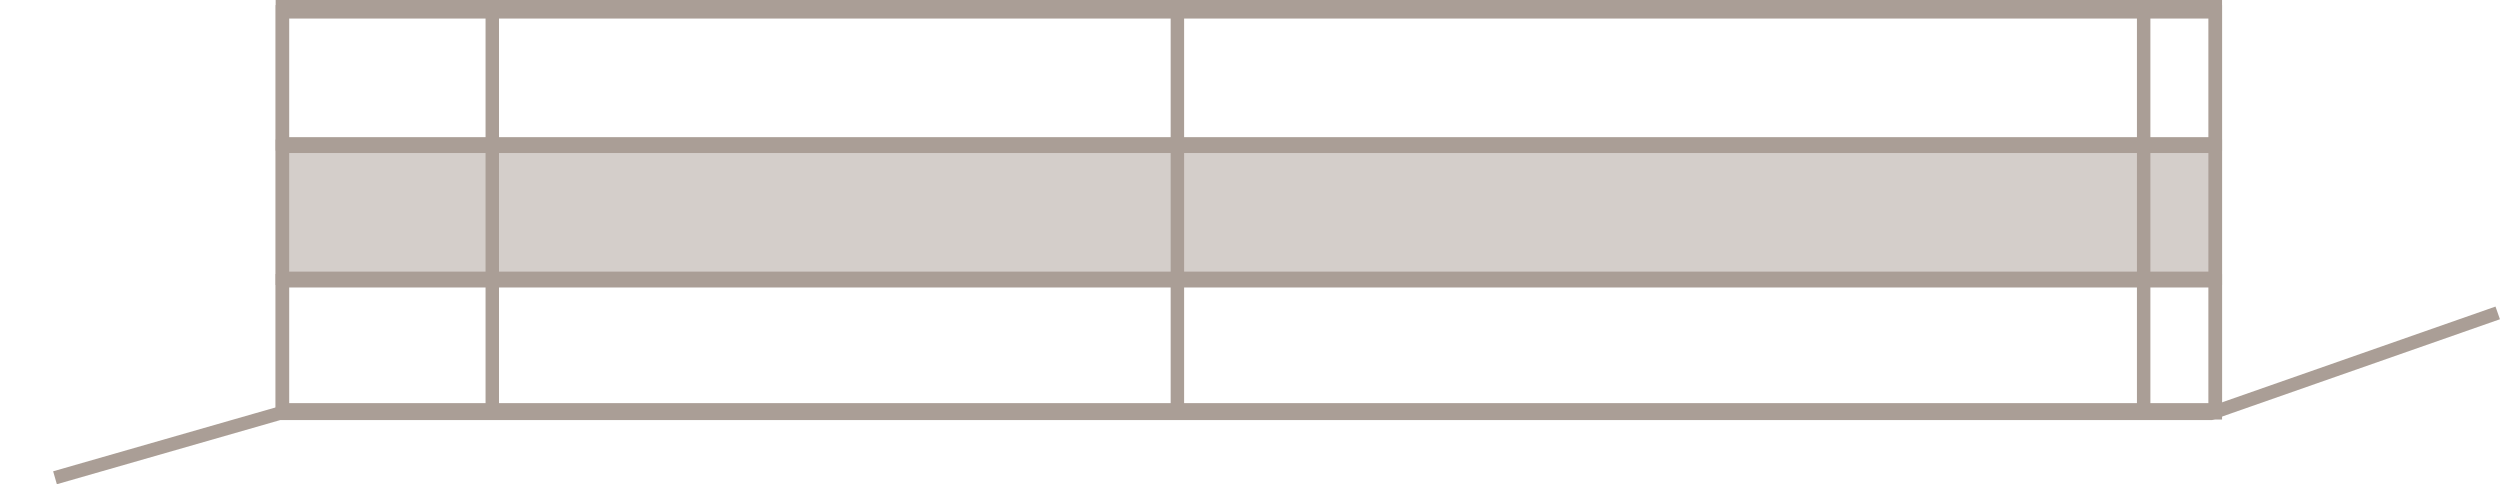 <?xml version="1.0" encoding="UTF-8"?><svg id="Livello_2" xmlns="http://www.w3.org/2000/svg" viewBox="0 0 185.92 36.01"><defs><style>.cls-1,.cls-2,.cls-3{fill:none;}.cls-2{fill-rule:evenodd;}.cls-2,.cls-3,.cls-4{stroke:#aa9e96;stroke-miterlimit:10;}.cls-4{fill:rgba(170,158,150,.5);}</style></defs><g id="Livello_4"><rect class="cls-3" x="21" y=".5" width="143.75" height="29.98"/><rect class="cls-4" x="21" y="10.88" width="143.75" height="9.82"/><rect class="cls-3" x="21" y=".88" width="143.75" height="9.82"/><rect class="cls-3" x="21" y="20.88" width="143.75" height="9.82"/><polyline class="cls-2" points="4.09 35.53 20.77 30.74 164.42 30.74 185.75 23.27"/><rect class="cls-1" y=".5" width="185.75" height="35.03"/><line class="cls-3" x1="36.61" y1=".67" x2="36.61" y2="30.91"/><line class="cls-3" x1="87.56" y1=".67" x2="87.56" y2="30.91"/><line class="cls-3" x1="159.42" y1=".67" x2="159.42" y2="30.91"/></g></svg>